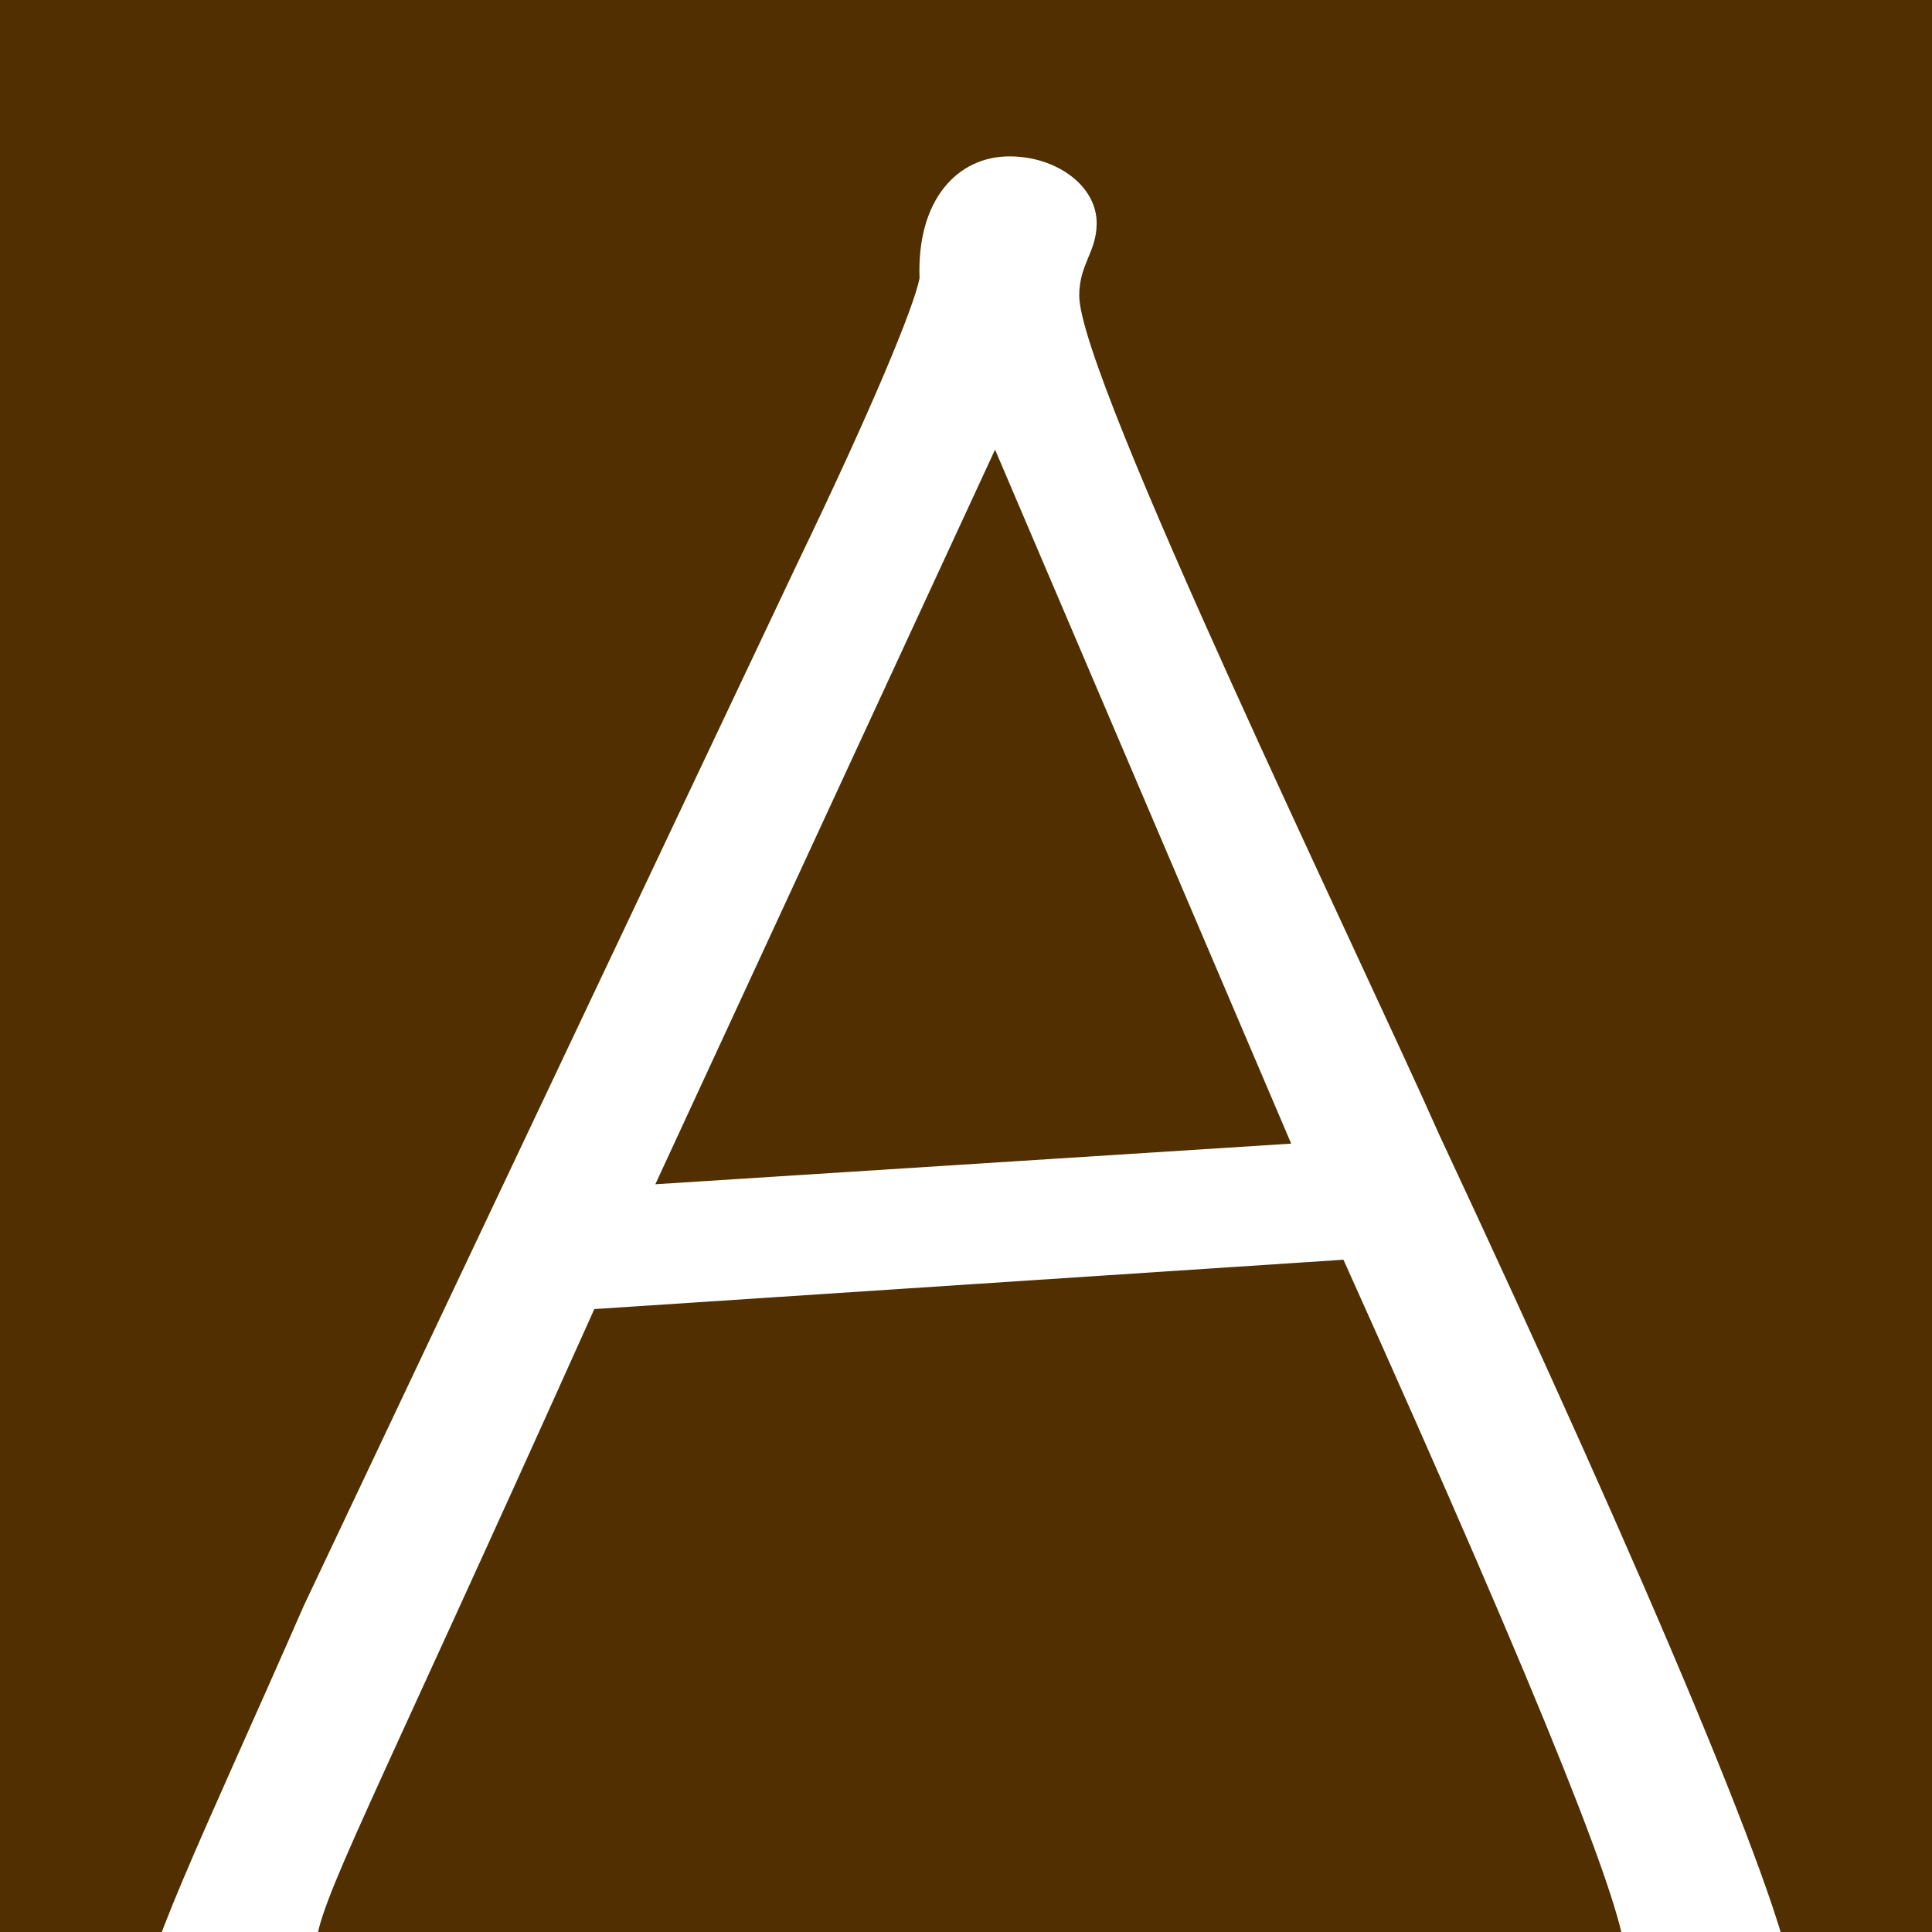 <?xml version="1.0" encoding="UTF-8"?>
<svg id="Layer_2" data-name="Layer 2" xmlns="http://www.w3.org/2000/svg" xmlns:xlink="http://www.w3.org/1999/xlink" viewBox="0 0 512 512">
  <defs>
    <style>
      .cls-1 {
        fill: none;
      }

      .cls-2 {
        fill: #fff;
      }

      .cls-3 {
        fill: #522f00;
      }

      .cls-4 {
        clip-path: url(#clippath);
      }
    </style>
    <clipPath id="clippath">
      <rect class="cls-1" width="512" height="512"/>
    </clipPath>
  </defs>
  <g id="Layer_1-2" data-name="Layer 1">
    <rect class="cls-3" width="512" height="512"/>
    <g class="cls-4">
      <path class="cls-2" d="M157.5,346.93c-60.79,135.43-73.1,156.98-73.87,169.29-.77,6.92.77,14.62.77,21.54,0,12.31-7.69,19.24-24.62,19.24s-23.08-9.23-23.08-21.54c0-14.62,16.92-48.48,43.86-110.04L211.37,149.17c20.01-41.55,30.78-67.72,32.32-75.41-.77-20.78,10.01-32.32,23.85-32.32,12.31,0,23.09,7.69,23.09,17.69,0,7.7-4.62,10.77-4.62,19.24,0,21.54,74.64,175.44,95.42,222.38,55.4,118.5,93.88,209.3,93.88,227s-9.24,29.24-25.39,29.24c-13.08,0-22.32-6.92-22.32-16.92,0-8.47,3.08-15.39,3.08-21.55,0-11.54-19.24-61.56-74.65-184.68l-198.53,13.08ZM342.18,303.07l-78.48-183.91-90.03,194.68,168.52-10.77Z"/>
    </g>
  </g>
</svg>